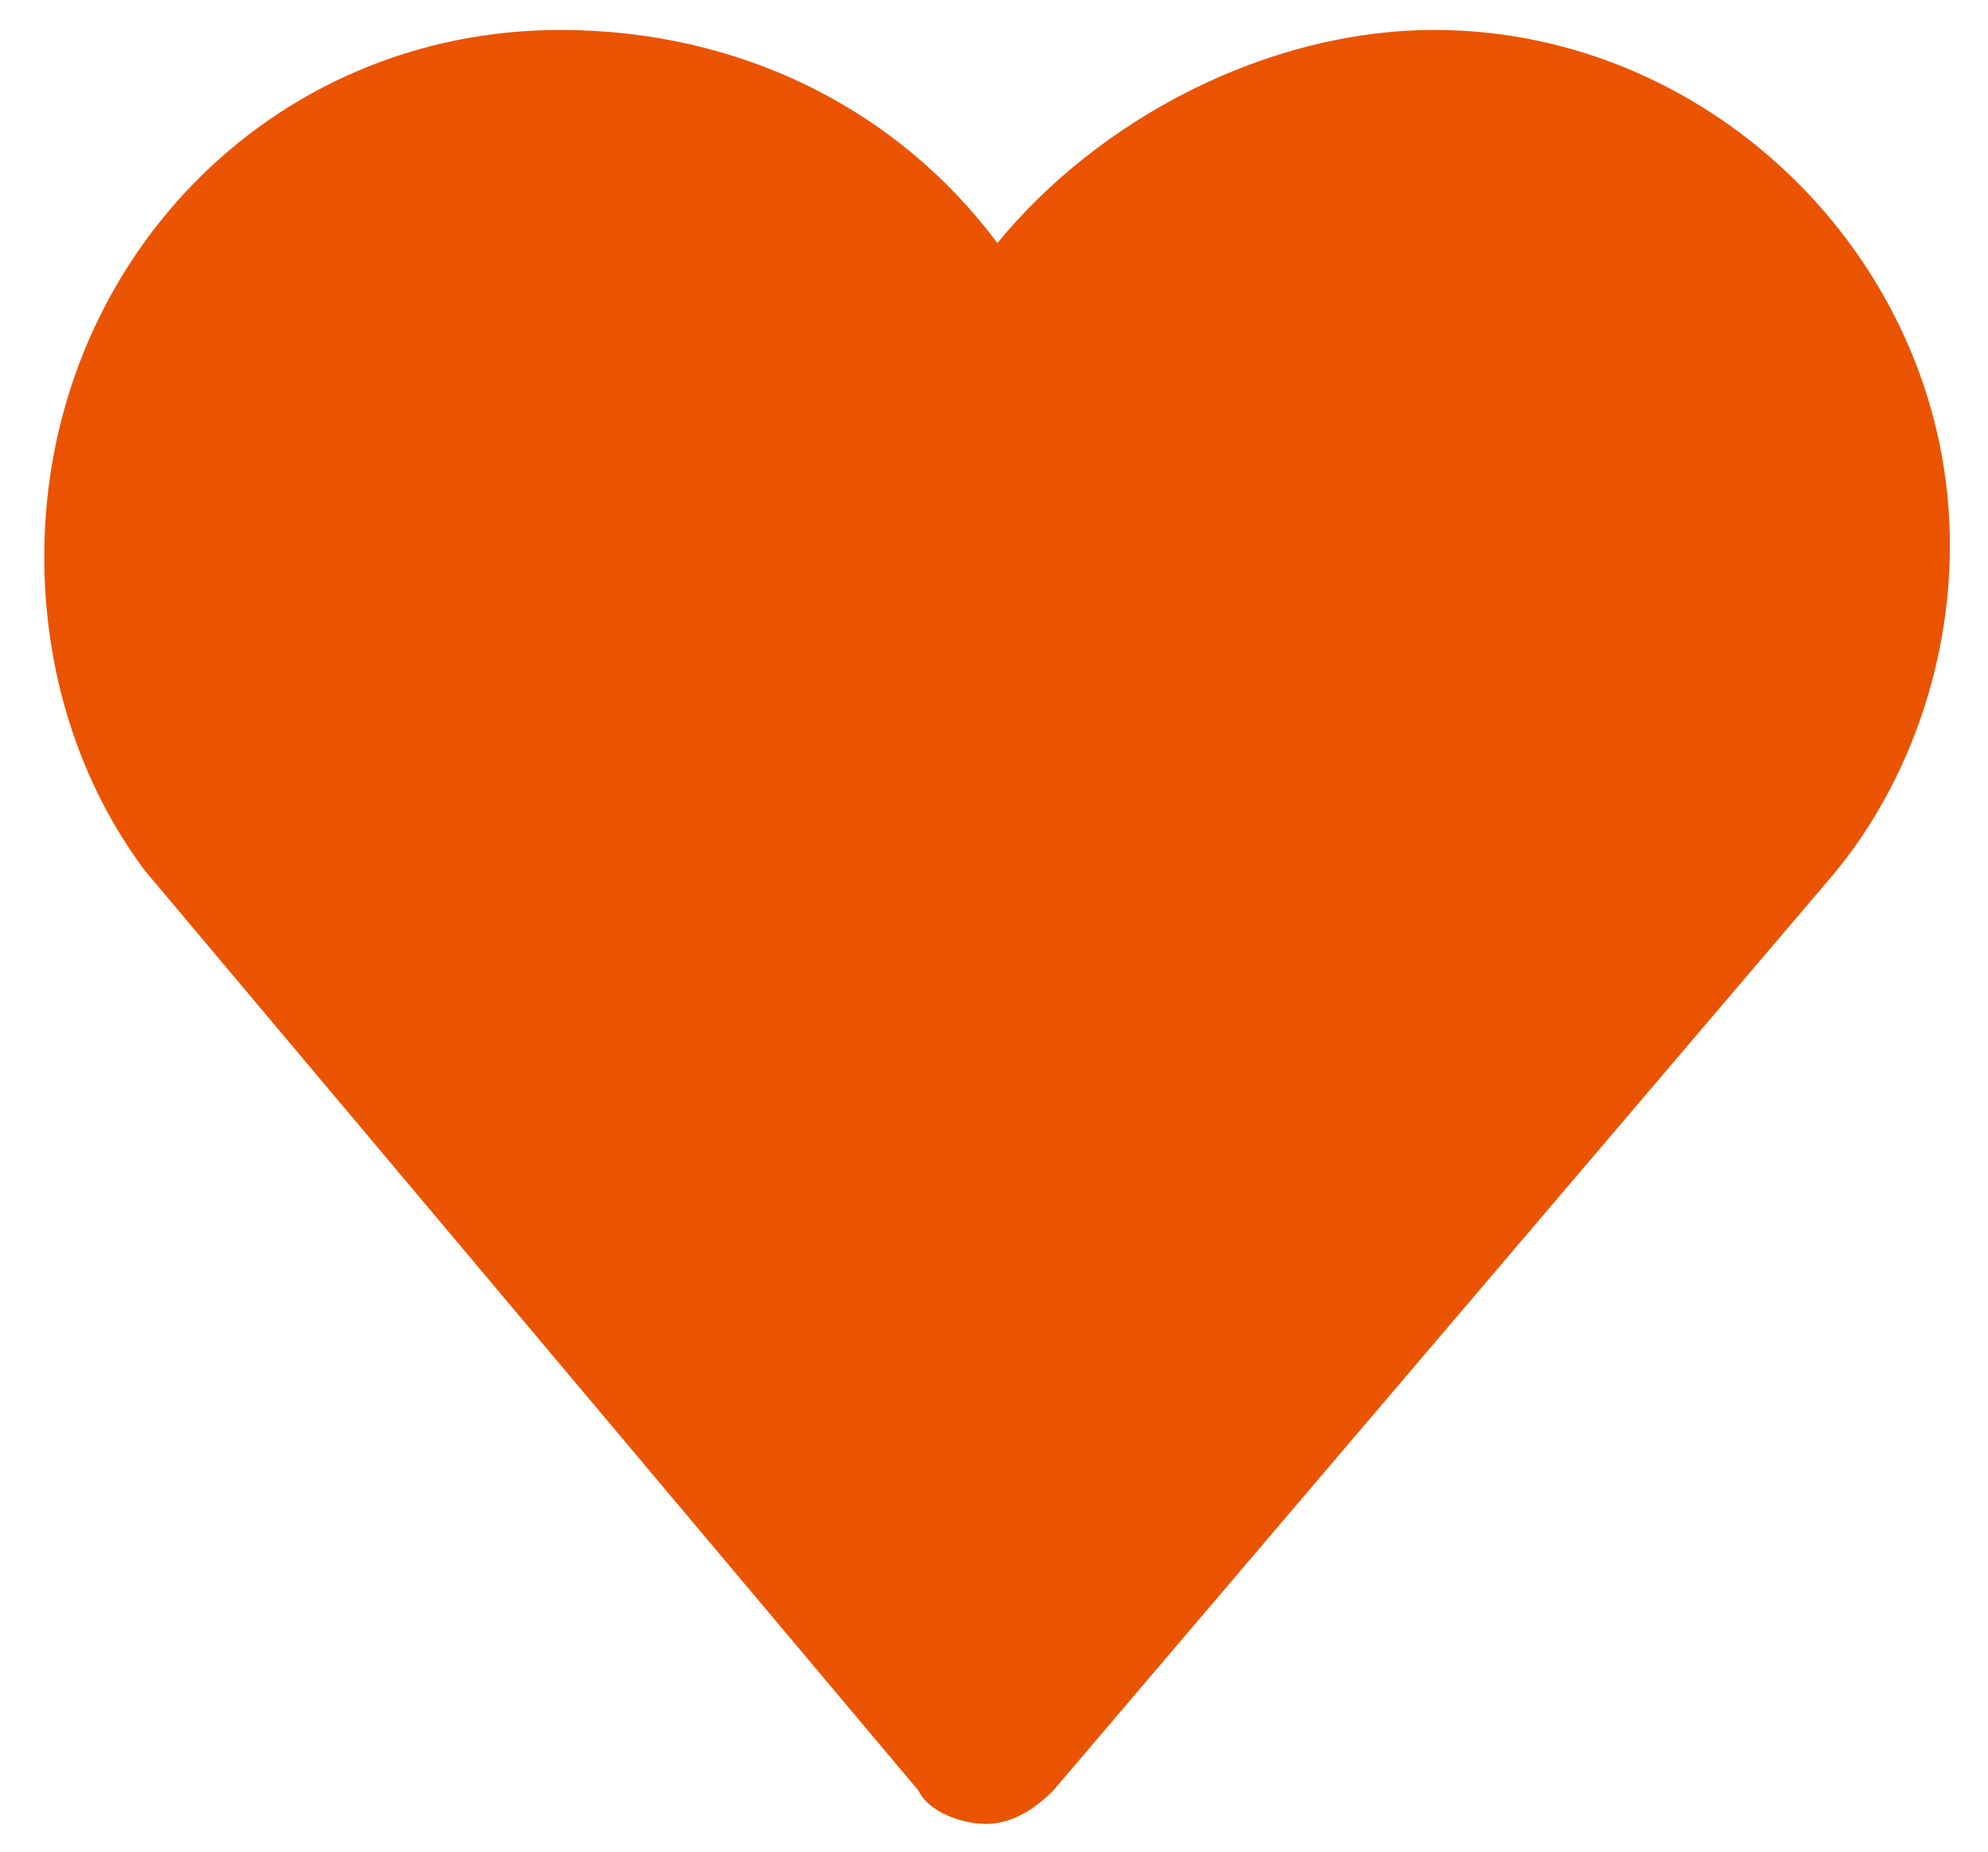 <?xml version="1.0" encoding="utf-8"?>
<!-- Generator: Adobe Illustrator 18.0.0, SVG Export Plug-In . SVG Version: 6.00 Build 0)  -->
<!DOCTYPE svg PUBLIC "-//W3C//DTD SVG 1.1//EN" "http://www.w3.org/Graphics/SVG/1.1/DTD/svg11.dtd">
<svg version="1.1" id="Layer_1" xmlns="http://www.w3.org/2000/svg" xmlns:xlink="http://www.w3.org/1999/xlink" x="0px" y="0px"
	 viewBox="150 343 292 272" enable-background="new 150 343 292 272" xml:space="preserve">
<path fill="#EA5401" d="M360.7,347.4c-24.7,0-49.4,13.2-64.2,31.3c-14.8-19.8-37.9-31.3-64.2-31.3c-42.8,0-75.8,34.6-75.8,77.4
	c0,16.5,4.9,32.9,14.8,46.1l0,0L284.9,606c1.6,3.3,6.6,4.9,9.9,4.9l0,0c3.3,0,6.6-1.6,9.9-4.9l113.6-133.4
	c11.5-13.2,18.1-31.3,18.1-49.4C436.5,382,401.9,347.4,360.7,347.4z"/>
</svg>
